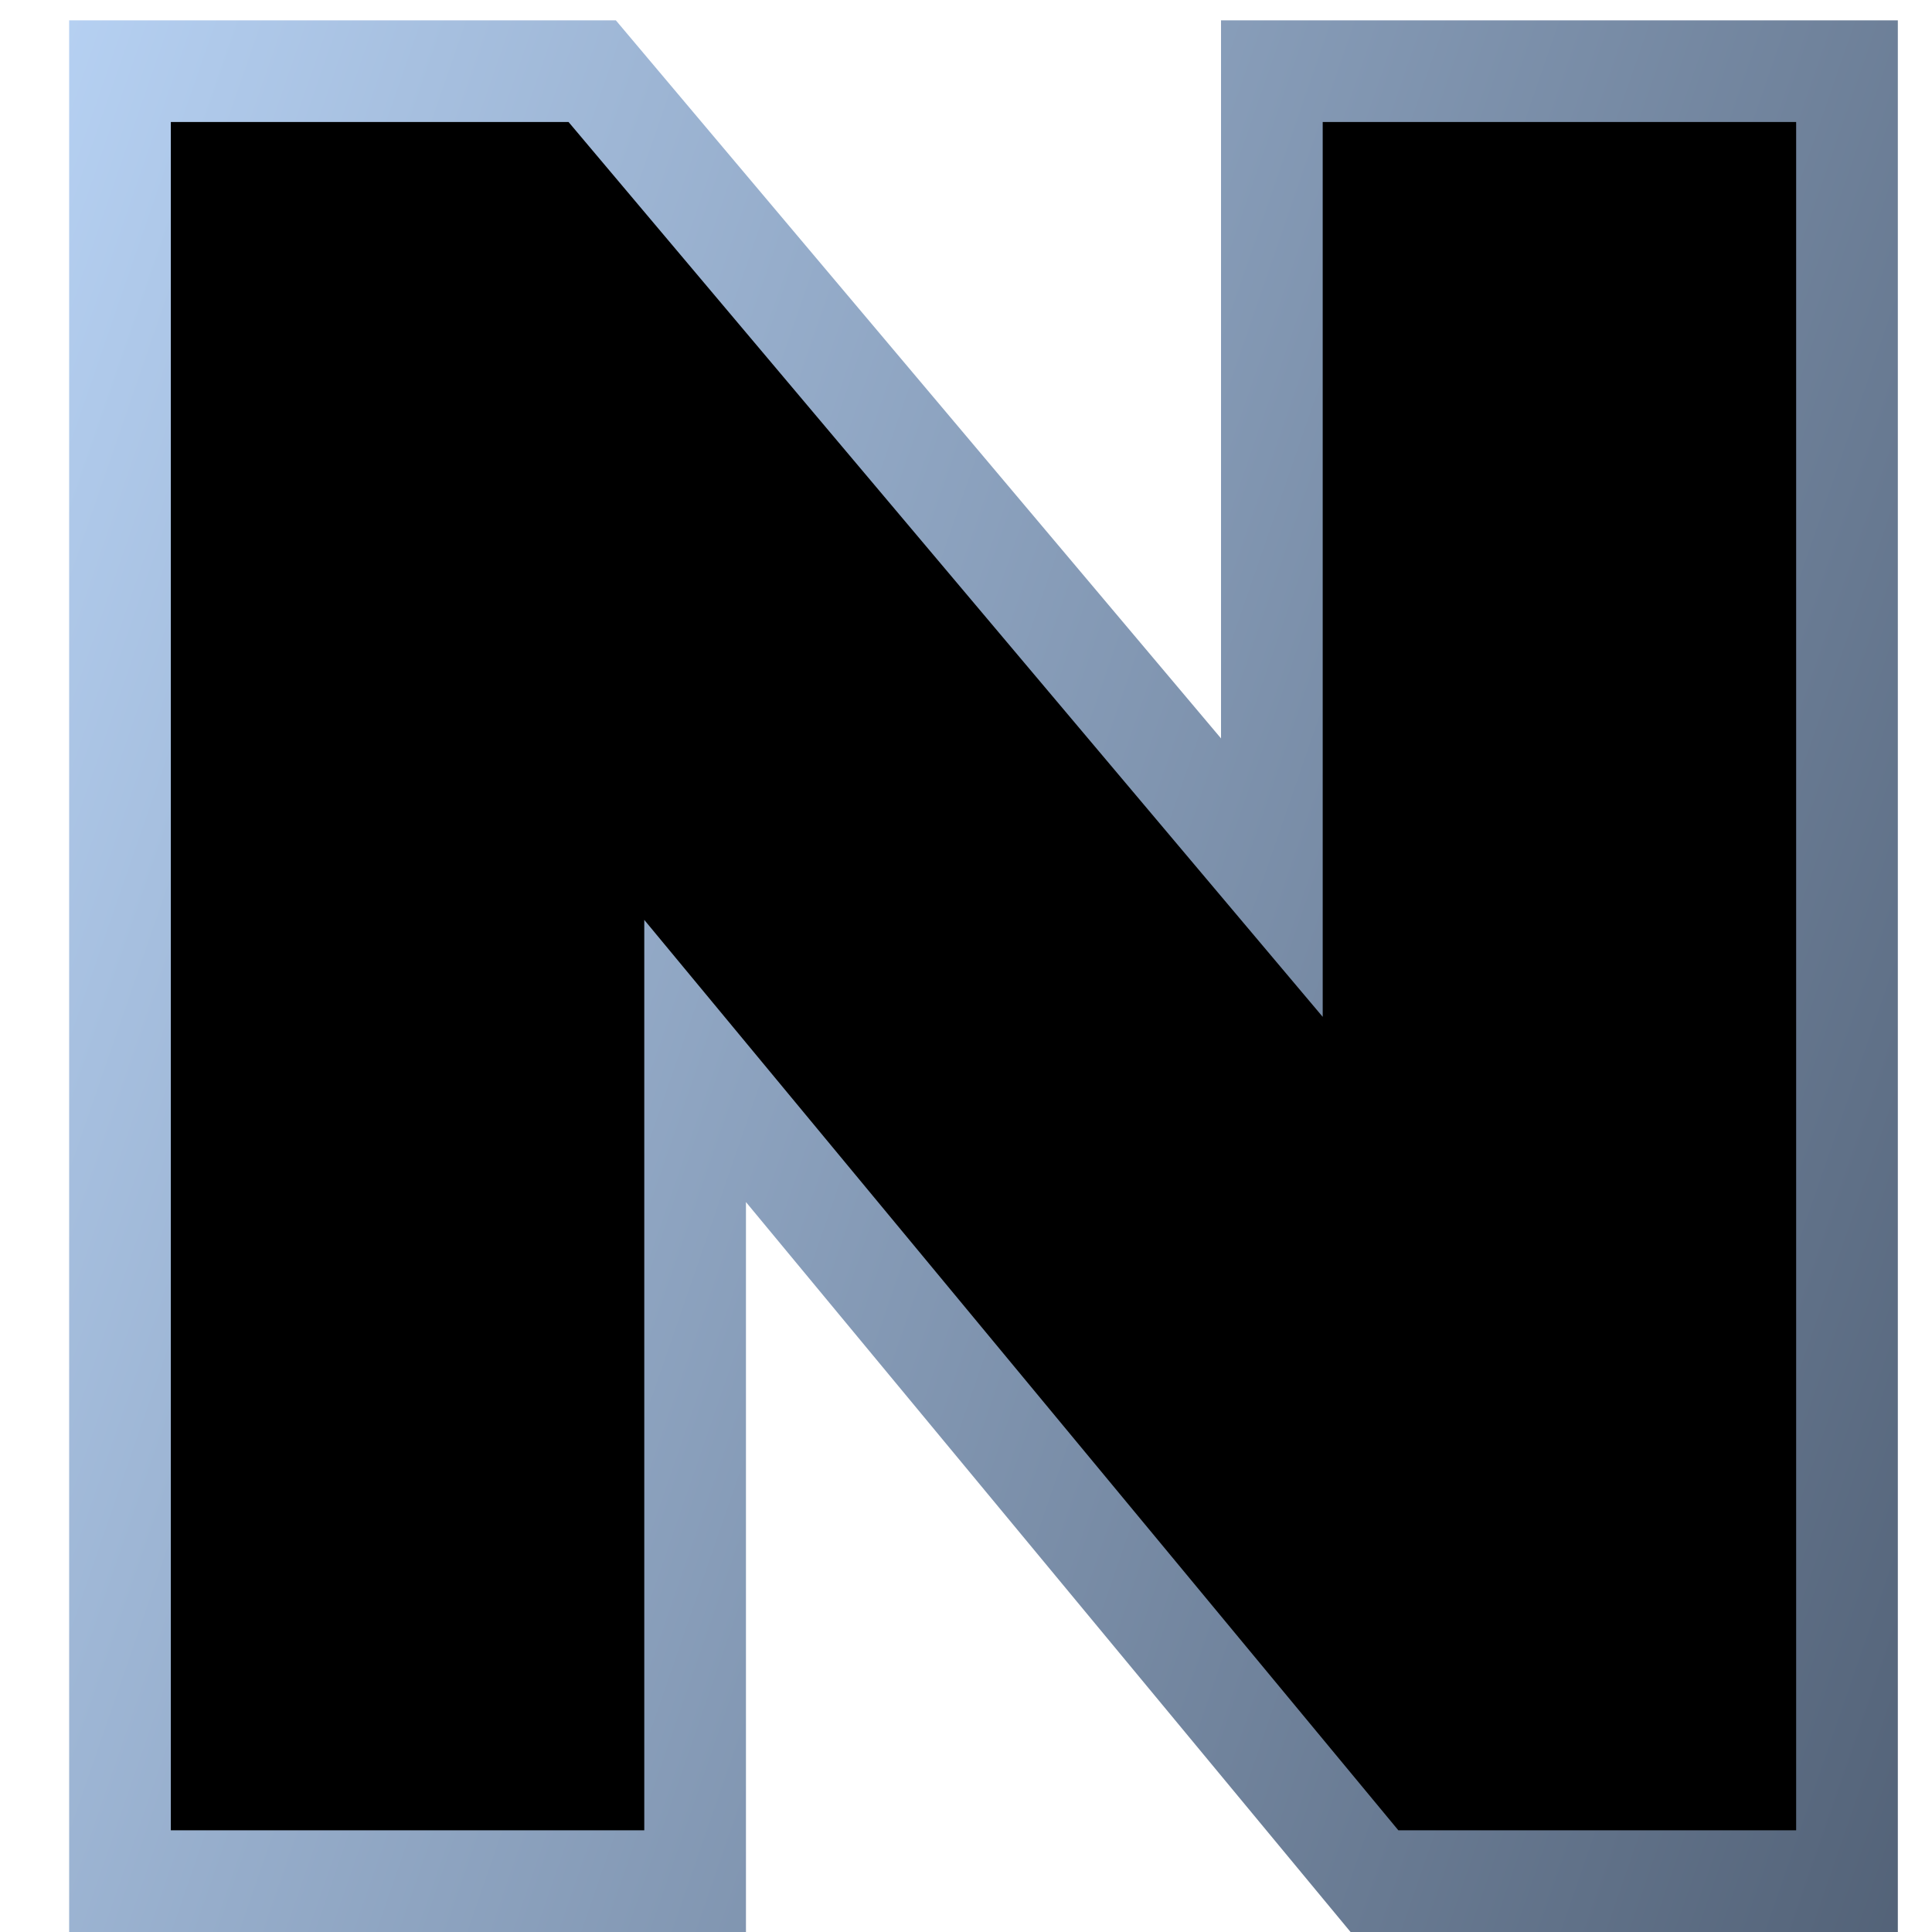 <svg width="19" height="19" viewBox="0 0 19 19" fill="none" xmlns="http://www.w3.org/2000/svg">
<path d="M1.18 18V18.5H1.68H6.336H6.836V18V10.434L13.367 18.319L13.517 18.5H13.752H17.664H18.164V18V1.2V0.7H17.664H13.008H12.508V1.2V8.631L5.974 0.878L5.824 0.7H5.592H1.68H1.18V1.2V18Z" fill="black" stroke="url(#paint0_linear_132_490)"/>
<defs>
<linearGradient id="paint0_linear_132_490" x1="1.2064e-05" y1="-5" x2="26.814" y2="4.252" gradientUnits="userSpaceOnUse">
<stop stop-color="#BFDBFE"/>
<stop offset="1" stop-color="#475569"/>
</linearGradient>
</defs>
</svg>
